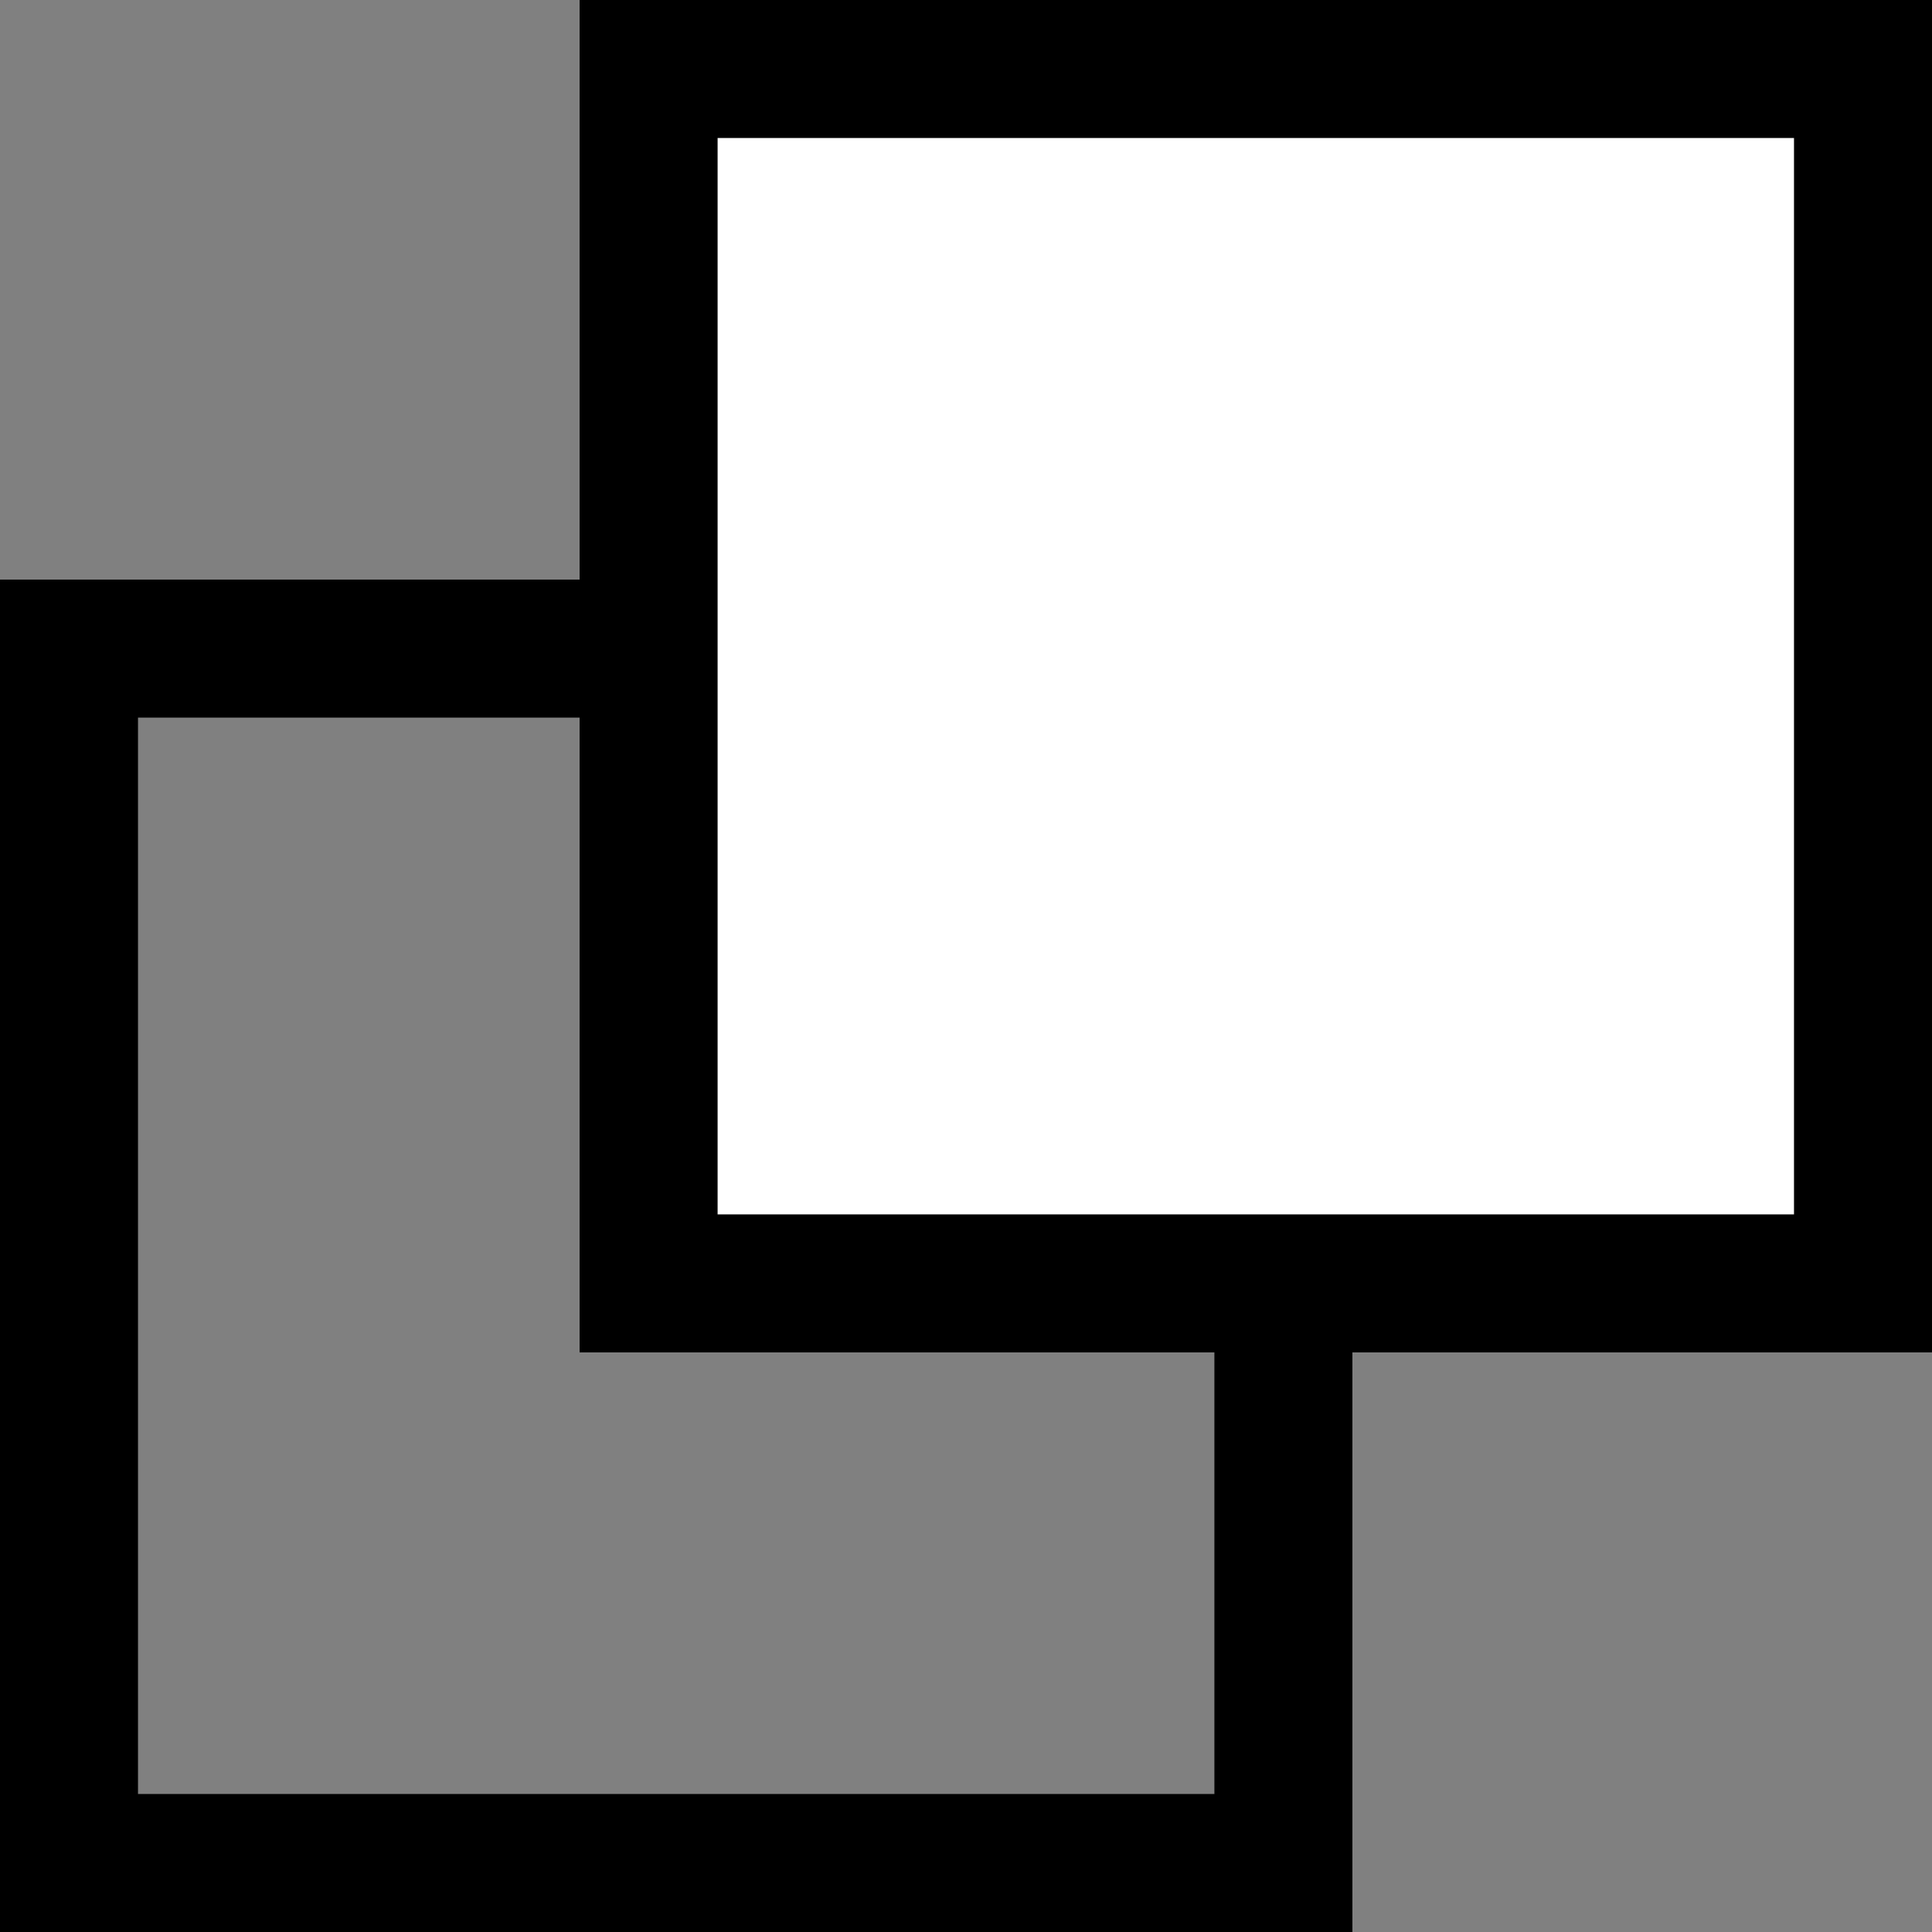 <svg width="14" height="14" viewBox="0 0 14 14" fill="none" xmlns="http://www.w3.org/2000/svg">
<rect x="0" y="0" width="14" height="14" fill="#808080" stroke="none"/>
<rect x="0.5" y="4.7" width="8.8" height="8.8" stroke="black"/>
<rect x="4.7" y="0.5" width="8.8" height="8.8" fill="white" stroke="black"/>
</svg>
